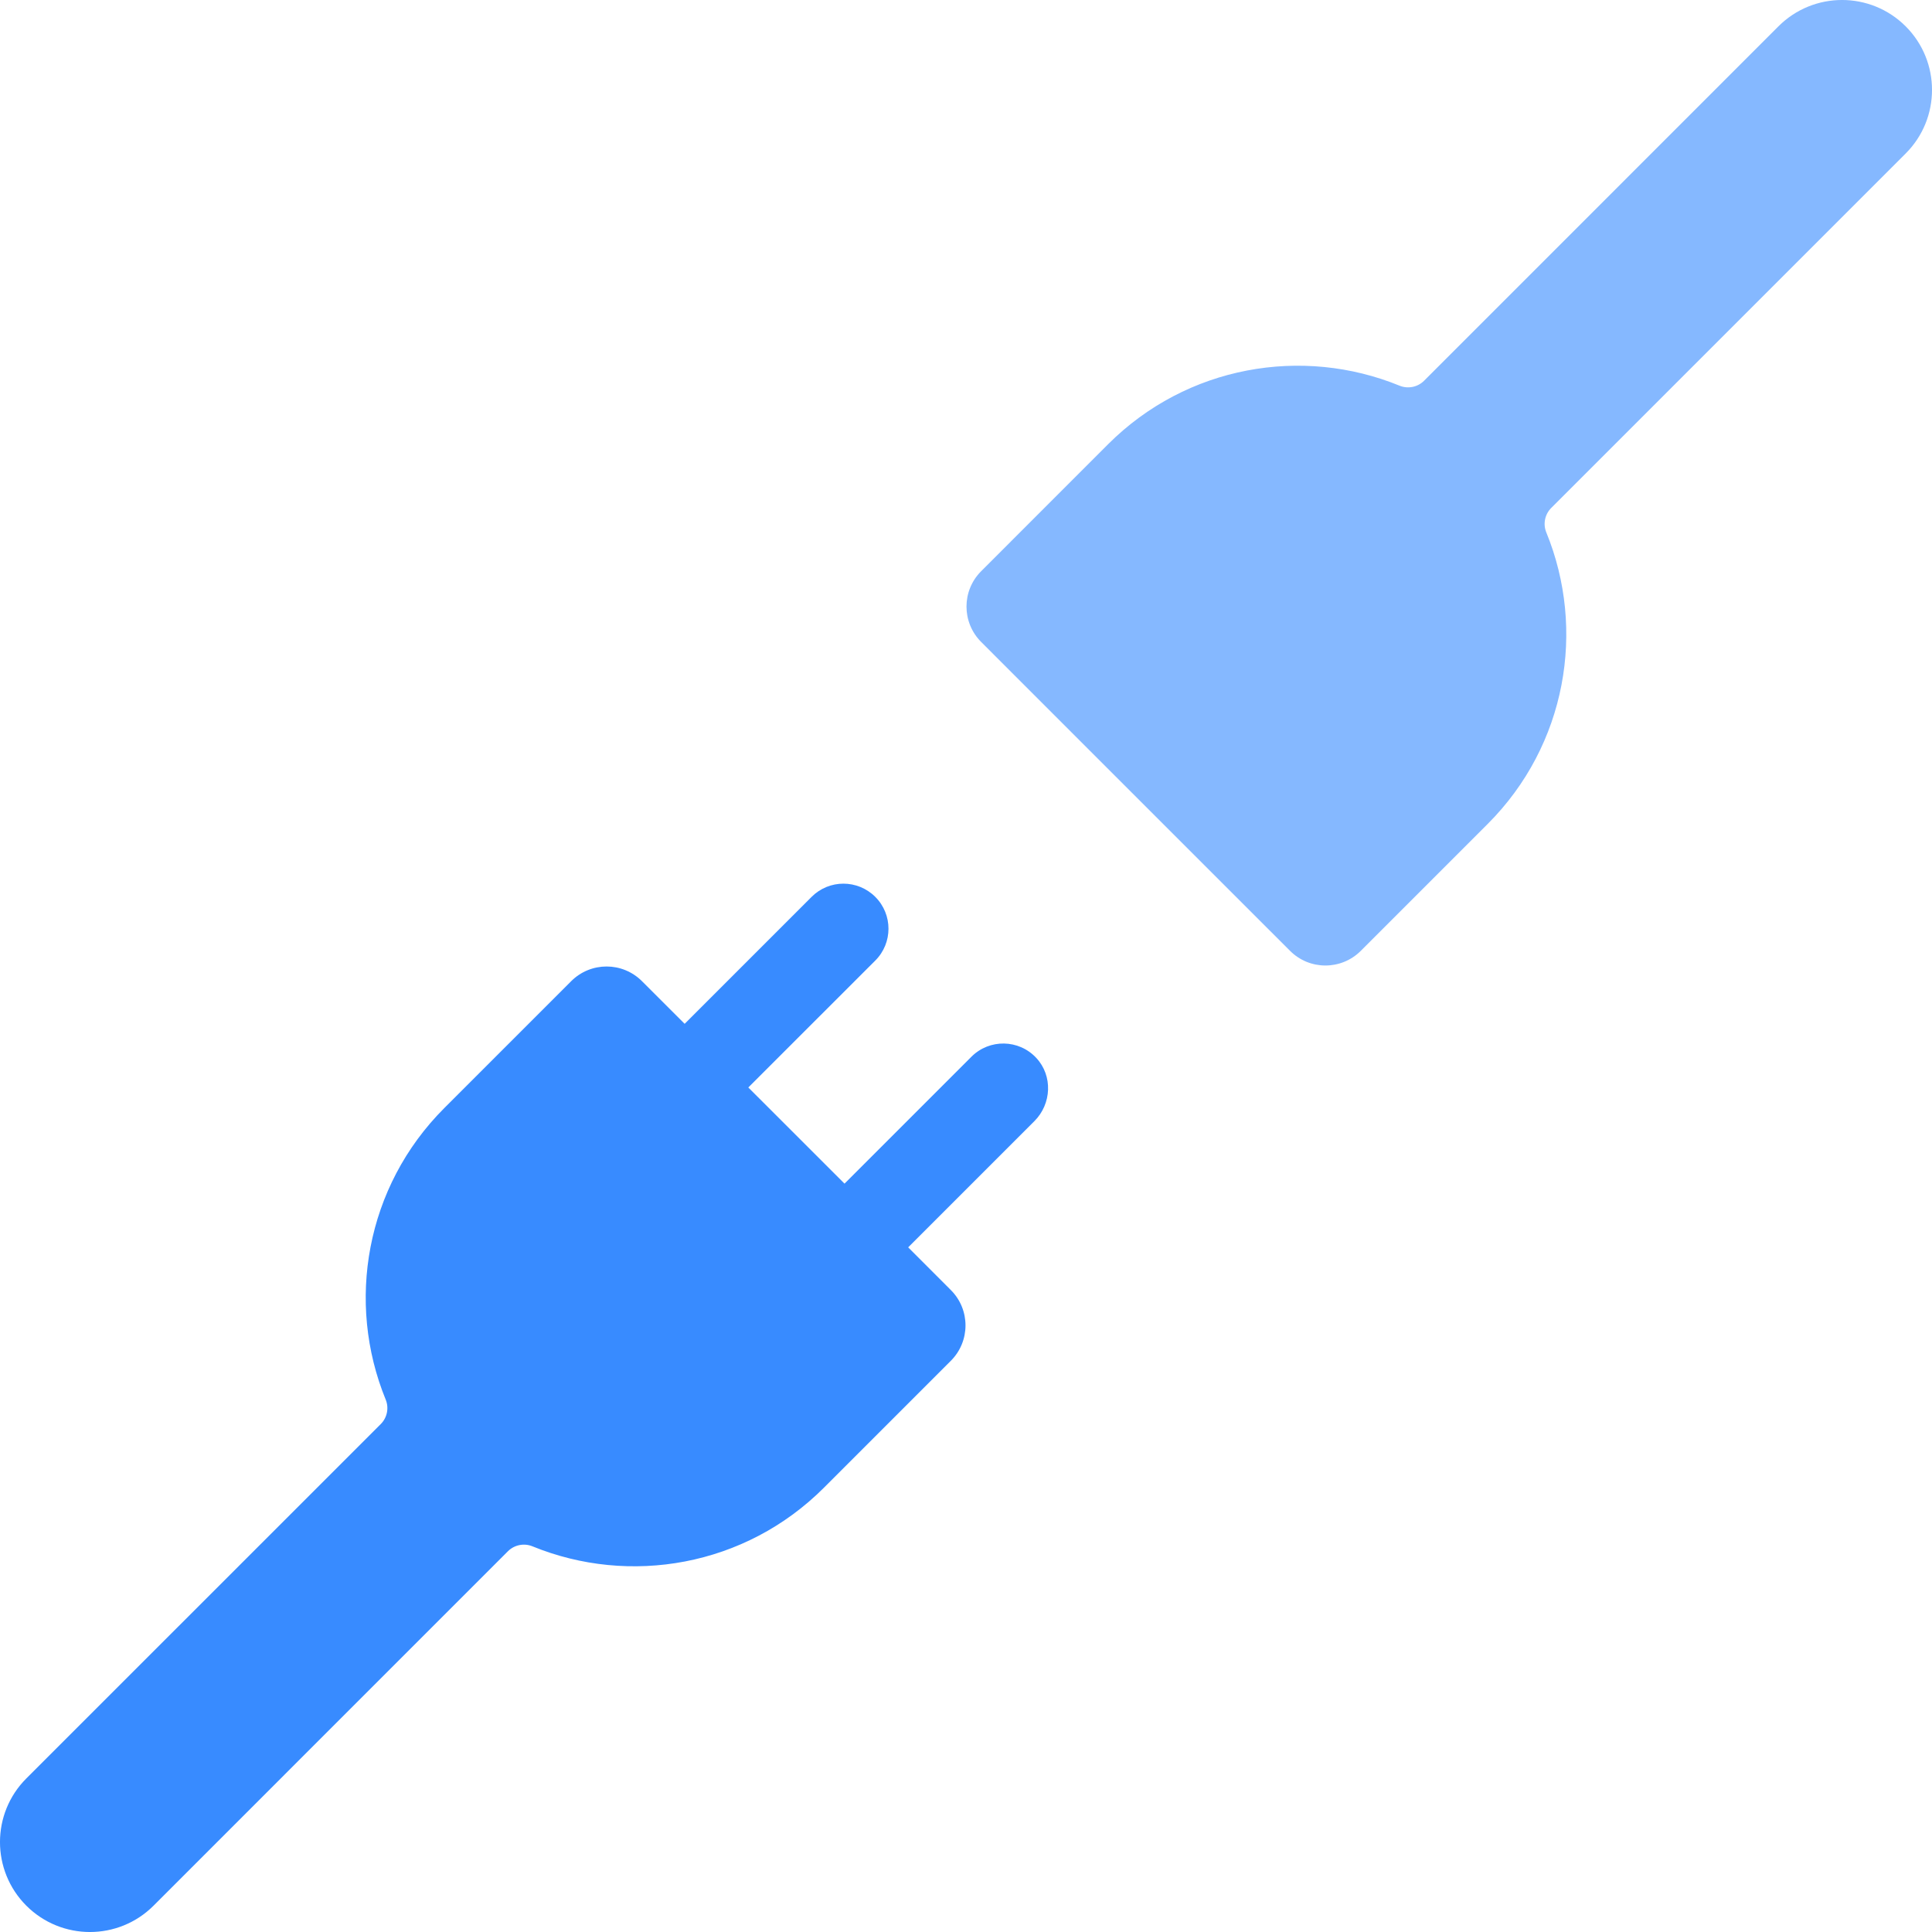 <svg width="40" height="40" viewBox="0 0 40 40" fill="none" xmlns="http://www.w3.org/2000/svg">
<g clip-path="url(#clip0_1201_26378)">
<g clip-path="url(#clip1_1201_26378)">
<path d="M18.122 19.887C18.486 19.523 18.486 18.933 18.122 18.569C17.757 18.204 17.167 18.204 16.803 18.569L14.175 21.197L13.291 20.314C12.886 19.909 12.231 19.909 11.826 20.314L9.199 22.941C7.567 24.573 7.163 26.966 7.985 28.976C8.057 29.15 8.016 29.351 7.883 29.484L0.545 36.821C-0.182 37.548 -0.182 38.727 0.545 39.455C1.273 40.182 2.451 40.182 3.179 39.455L10.516 32.117C10.649 31.984 10.85 31.944 11.024 32.015C13.034 32.837 15.427 32.433 17.059 30.801L19.686 28.174C20.091 27.769 20.091 27.113 19.686 26.709L18.803 25.825L21.416 23.212C21.773 22.855 21.8 22.273 21.455 21.903C21.093 21.514 20.485 21.506 20.113 21.878L17.485 24.506L15.493 22.515L18.122 19.887Z" fill="#388BFF"/>
<path d="M29.484 7.883C29.351 8.016 29.15 8.056 28.976 7.985C26.966 7.163 24.573 7.567 22.941 9.198L20.314 11.826C19.909 12.23 19.909 12.886 20.314 13.291L22.515 15.493L26.709 19.686C27.113 20.091 27.769 20.091 28.174 19.686L30.801 17.059C32.433 15.427 32.837 13.034 32.015 11.024C31.943 10.85 31.984 10.649 32.117 10.516L39.455 3.178C40.182 2.451 40.182 1.272 39.455 0.545C38.727 -0.182 37.548 -0.182 36.821 0.545L29.484 7.883Z" fill="#85B8FF"/>
</g>
</g>
<defs>
<clipPath id="clip0_1201_26378">
<rect width="40" height="40" fill="white"/>
</clipPath>
<clipPath id="clip1_1201_26378">
<rect width="40" height="40" fill="white"/>
</clipPath>
</defs>
</svg>
